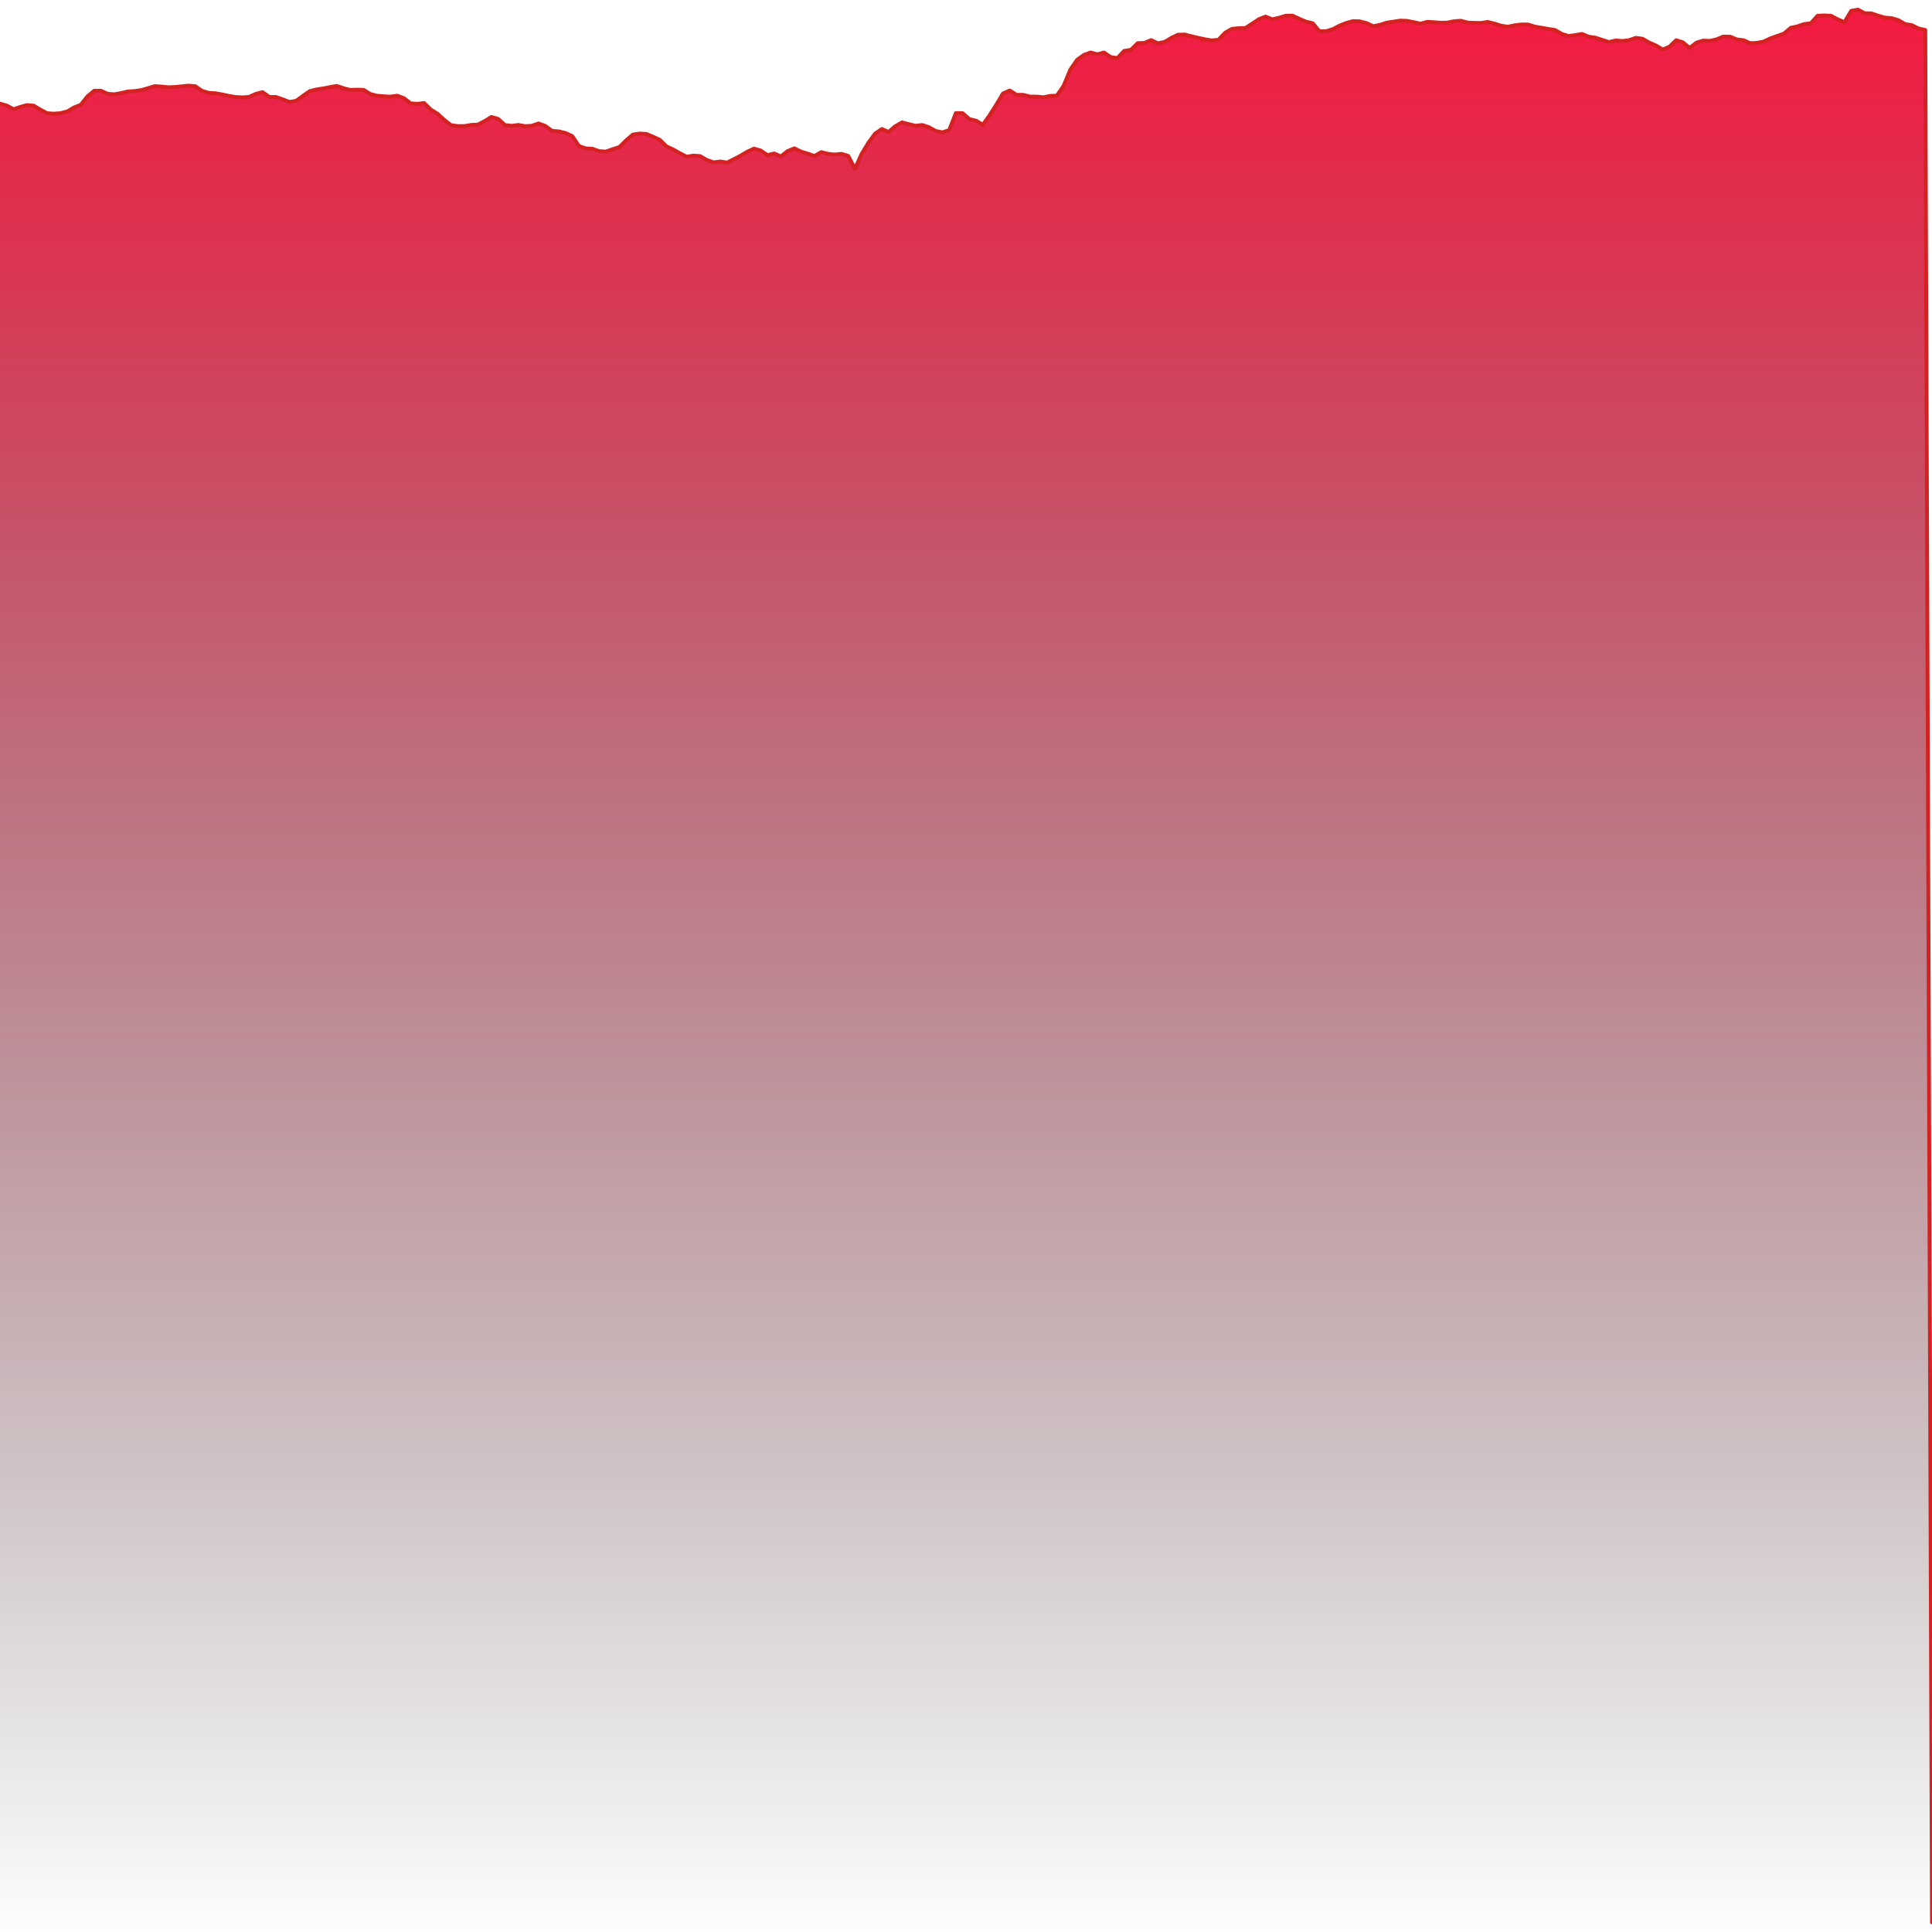 <svg viewBox="0 0 1000 1000" xmlns="http://www.w3.org/2000/svg"
        preserveAspectRatio="none">

      <defs>
        <linearGradient id="chartGradient" x1="0" y1="0" x2="0" y2="1">
          <stop offset="0%"  stop-color="#F6194140"/>
          <stop offset="100%" stop-color="transparent"/>
        </linearGradient>
      </defs>

      <!-- Draw the fill first so the line sits on top and never gets masked -->
      <path d="M 0 1000 L 0 53.68 L 3.48 54.64 L 6.97 56.55 L 10.45 55.38 L 13.94 54.4 L 17.42 54.7 L 20.91 56.76 L 24.39 58.62 L 27.87 58.84 L 31.36 58.59 L 34.84 57.68 L 38.33 55.62 L 41.81 54.26 L 45.3 49.86 L 48.78 46.98 L 52.26 47 L 55.75 48.57 L 59.23 48.81 L 62.72 48.17 L 66.2 47.36 L 69.69 47.15 L 73.17 46.63 L 76.66 45.64 L 80.14 44.59 L 83.62 44.83 L 87.11 45.19 L 90.59 45.06 L 94.08 44.7 L 97.56 44.35 L 101.05 44.61 L 104.53 47.02 L 108.01 48.08 L 111.5 48.28 L 114.98 48.9 L 118.47 49.65 L 121.95 50.23 L 125.44 50.42 L 128.92 50.16 L 132.4 48.59 L 135.89 47.7 L 139.37 50.17 L 142.86 50.22 L 146.34 51.44 L 149.83 52.78 L 153.31 52.18 L 156.79 49.64 L 160.28 47.21 L 163.76 46.32 L 167.25 45.79 L 170.73 45.12 L 174.22 44.47 L 177.7 45.64 L 181.18 46.55 L 184.67 46.43 L 188.15 46.51 L 191.64 48.65 L 195.12 49.57 L 198.61 49.84 L 202.09 50.04 L 205.57 49.53 L 209.06 50.83 L 212.54 53.5 L 216.03 53.75 L 219.51 53.33 L 223 56.74 L 226.48 58.89 L 229.97 62.07 L 233.45 64.79 L 236.93 65.26 L 240.42 65.28 L 243.9 64.66 L 247.39 64.48 L 250.87 62.7 L 254.36 60.54 L 257.84 61.56 L 261.32 64.7 L 264.81 65.13 L 268.29 64.68 L 271.78 65.3 L 275.26 65.12 L 278.75 63.89 L 282.23 65.18 L 285.71 67.74 L 289.2 68.02 L 292.68 68.84 L 296.17 70.44 L 299.65 75.58 L 303.14 76.81 L 306.62 77.01 L 310.1 78.24 L 313.59 78.47 L 317.07 77.26 L 320.56 76.12 L 324.04 72.72 L 327.53 69.68 L 331.01 69.14 L 334.49 69.33 L 337.98 70.76 L 341.46 72.35 L 344.95 75.76 L 348.43 77.39 L 351.92 79.33 L 355.4 81.12 L 358.89 80.56 L 362.37 80.81 L 365.85 82.81 L 369.34 84.04 L 372.82 83.61 L 376.31 84.14 L 379.79 82.45 L 383.28 80.62 L 386.76 78.56 L 390.24 76.94 L 393.73 77.91 L 397.21 80.3 L 400.7 79.44 L 404.18 80.97 L 407.67 78.22 L 411.15 76.81 L 414.63 78.49 L 418.12 79.55 L 421.6 80.75 L 425.09 78.75 L 428.57 79.64 L 432.06 80 L 435.54 79.64 L 439.02 80.69 L 442.51 87.39 L 445.99 79.66 L 449.48 73.91 L 452.96 69.16 L 456.45 66.78 L 459.93 68.3 L 463.41 65.33 L 466.9 63.36 L 470.38 64.27 L 473.87 65.1 L 477.35 64.7 L 480.84 65.87 L 484.32 67.8 L 487.8 68.5 L 491.29 67.37 L 494.77 58.52 L 498.26 58.6 L 501.74 61.66 L 505.23 62.49 L 508.71 64.61 L 512.2 59.7 L 515.68 54.23 L 519.16 48.38 L 522.65 46.86 L 526.13 49.06 L 529.62 49.11 L 533.1 50 L 536.59 50.02 L 540.07 50.35 L 543.55 49.66 L 547.04 49.51 L 550.52 44.45 L 554.01 36.02 L 557.49 31 L 560.98 28.48 L 564.46 27.18 L 567.94 28.1 L 571.43 27.2 L 574.91 29.56 L 578.4 30.04 L 581.88 26.35 L 585.37 25.8 L 588.85 22.35 L 592.33 22.22 L 595.82 20.77 L 599.3 22.42 L 602.79 21.7 L 606.27 19.63 L 609.76 17.98 L 613.24 17.9 L 616.72 18.78 L 620.21 19.61 L 623.69 20.37 L 627.18 20.93 L 630.66 20.6 L 634.15 16.93 L 637.63 14.95 L 641.11 14.6 L 644.6 14.52 L 648.08 12.28 L 651.57 9.96 L 655.05 8.59 L 658.54 10.01 L 662.02 9.21 L 665.51 8.16 L 668.99 8.11 L 672.47 9.72 L 675.96 11.23 L 679.44 12.03 L 682.93 16.2 L 686.41 16.18 L 689.9 15.08 L 693.38 13.26 L 696.86 11.88 L 700.35 10.95 L 703.83 11.07 L 707.32 11.98 L 710.8 13.58 L 714.29 12.86 L 717.77 11.75 L 721.25 11.22 L 724.74 10.68 L 728.22 10.8 L 731.71 11.48 L 735.19 12.29 L 738.68 11.33 L 742.16 11.51 L 745.64 11.79 L 749.13 11.72 L 752.61 11.02 L 756.1 10.74 L 759.58 11.7 L 763.07 11.85 L 766.55 11.9 L 770.03 11.38 L 773.52 12.23 L 777 13.33 L 780.49 13.84 L 783.97 13.11 L 787.46 12.68 L 790.94 12.71 L 794.43 13.8 L 797.91 14.38 L 801.39 15 L 804.88 15.54 L 808.36 17.55 L 811.85 18.66 L 815.33 18.17 L 818.82 17.57 L 822.3 19.01 L 825.78 19.53 L 829.27 20.65 L 832.75 21.77 L 836.24 20.95 L 839.72 21.24 L 843.21 20.81 L 846.69 19.6 L 850.17 20.06 L 853.66 22.08 L 857.14 23.58 L 860.63 25.66 L 864.11 24.17 L 867.6 20.82 L 871.08 21.96 L 874.56 24.82 L 878.05 22.1 L 881.53 21.04 L 885.02 21.17 L 888.5 20.37 L 891.99 18.94 L 895.47 18.98 L 898.95 20.41 L 902.44 20.84 L 905.92 22.36 L 909.41 22.2 L 912.89 21.52 L 916.38 19.86 L 919.86 18.63 L 923.34 17.42 L 926.83 14.43 L 930.31 13.67 L 933.8 12.49 L 937.28 12.03 L 940.77 8.18 L 944.25 8 L 947.74 8.17 L 951.22 10.04 L 954.7 11.48 L 958.19 5.62 L 961.67 5 L 965.16 6.85 L 968.64 6.94 L 972.13 8.13 L 975.61 9.14 L 979.09 9.4 L 982.58 10.46 L 986.06 12.46 L 989.55 13.04 L 993.03 14.75 L 996.52 15.53 L 1000 995 L 1000 1000 Z" fill="url(#chartGradient)" stroke="none"/>

      <path d="M 0 53.68 L 3.48 54.64 L 6.97 56.55 L 10.45 55.38 L 13.94 54.4 L 17.42 54.7 L 20.91 56.76 L 24.39 58.62 L 27.87 58.84 L 31.36 58.59 L 34.84 57.68 L 38.33 55.62 L 41.81 54.26 L 45.3 49.86 L 48.78 46.98 L 52.26 47 L 55.75 48.57 L 59.23 48.81 L 62.72 48.17 L 66.2 47.36 L 69.69 47.15 L 73.17 46.63 L 76.66 45.64 L 80.14 44.59 L 83.62 44.83 L 87.11 45.19 L 90.59 45.06 L 94.08 44.7 L 97.56 44.35 L 101.05 44.61 L 104.53 47.02 L 108.01 48.08 L 111.5 48.28 L 114.98 48.9 L 118.47 49.65 L 121.95 50.23 L 125.44 50.42 L 128.92 50.16 L 132.4 48.59 L 135.89 47.7 L 139.37 50.17 L 142.86 50.22 L 146.34 51.44 L 149.83 52.78 L 153.31 52.18 L 156.79 49.64 L 160.28 47.21 L 163.76 46.32 L 167.25 45.79 L 170.73 45.12 L 174.22 44.47 L 177.7 45.64 L 181.18 46.55 L 184.67 46.43 L 188.15 46.51 L 191.64 48.65 L 195.12 49.57 L 198.61 49.84 L 202.09 50.04 L 205.57 49.53 L 209.06 50.83 L 212.54 53.5 L 216.03 53.75 L 219.51 53.33 L 223 56.74 L 226.48 58.89 L 229.97 62.07 L 233.45 64.79 L 236.93 65.26 L 240.42 65.28 L 243.9 64.66 L 247.39 64.48 L 250.87 62.7 L 254.36 60.54 L 257.84 61.56 L 261.32 64.7 L 264.81 65.13 L 268.29 64.68 L 271.78 65.3 L 275.26 65.12 L 278.75 63.89 L 282.23 65.18 L 285.71 67.74 L 289.2 68.02 L 292.68 68.84 L 296.17 70.44 L 299.65 75.58 L 303.14 76.81 L 306.62 77.01 L 310.1 78.24 L 313.59 78.47 L 317.07 77.26 L 320.56 76.12 L 324.04 72.72 L 327.53 69.68 L 331.01 69.14 L 334.49 69.33 L 337.98 70.76 L 341.46 72.35 L 344.95 75.76 L 348.43 77.39 L 351.92 79.33 L 355.4 81.12 L 358.89 80.56 L 362.37 80.81 L 365.85 82.81 L 369.34 84.04 L 372.82 83.61 L 376.31 84.14 L 379.79 82.45 L 383.28 80.62 L 386.76 78.56 L 390.24 76.94 L 393.73 77.91 L 397.21 80.3 L 400.7 79.44 L 404.18 80.97 L 407.67 78.22 L 411.15 76.81 L 414.63 78.49 L 418.12 79.55 L 421.6 80.75 L 425.09 78.75 L 428.57 79.64 L 432.06 80 L 435.54 79.64 L 439.02 80.69 L 442.51 87.39 L 445.99 79.66 L 449.48 73.91 L 452.96 69.16 L 456.45 66.78 L 459.93 68.3 L 463.41 65.33 L 466.9 63.36 L 470.38 64.27 L 473.87 65.1 L 477.35 64.7 L 480.84 65.87 L 484.32 67.8 L 487.8 68.5 L 491.29 67.37 L 494.77 58.52 L 498.26 58.6 L 501.74 61.66 L 505.23 62.49 L 508.71 64.61 L 512.2 59.7 L 515.68 54.23 L 519.16 48.38 L 522.65 46.86 L 526.13 49.06 L 529.62 49.11 L 533.1 50 L 536.59 50.02 L 540.07 50.35 L 543.55 49.66 L 547.04 49.51 L 550.52 44.45 L 554.01 36.02 L 557.49 31 L 560.98 28.48 L 564.46 27.18 L 567.94 28.1 L 571.43 27.2 L 574.91 29.56 L 578.4 30.04 L 581.88 26.35 L 585.37 25.8 L 588.85 22.35 L 592.33 22.22 L 595.82 20.77 L 599.3 22.42 L 602.79 21.7 L 606.27 19.63 L 609.76 17.98 L 613.24 17.9 L 616.72 18.78 L 620.21 19.61 L 623.69 20.37 L 627.18 20.93 L 630.66 20.6 L 634.15 16.93 L 637.63 14.95 L 641.11 14.6 L 644.6 14.52 L 648.08 12.28 L 651.57 9.96 L 655.05 8.59 L 658.54 10.01 L 662.02 9.21 L 665.51 8.16 L 668.99 8.11 L 672.47 9.72 L 675.96 11.23 L 679.44 12.03 L 682.93 16.2 L 686.41 16.18 L 689.9 15.08 L 693.38 13.26 L 696.86 11.88 L 700.35 10.95 L 703.83 11.07 L 707.32 11.98 L 710.8 13.58 L 714.29 12.86 L 717.77 11.75 L 721.25 11.22 L 724.74 10.68 L 728.22 10.8 L 731.71 11.48 L 735.19 12.29 L 738.68 11.33 L 742.16 11.51 L 745.64 11.79 L 749.13 11.72 L 752.61 11.02 L 756.1 10.74 L 759.58 11.7 L 763.07 11.85 L 766.55 11.9 L 770.03 11.38 L 773.52 12.23 L 777 13.33 L 780.49 13.84 L 783.97 13.11 L 787.46 12.68 L 790.94 12.71 L 794.43 13.8 L 797.91 14.38 L 801.39 15 L 804.88 15.54 L 808.36 17.55 L 811.85 18.66 L 815.33 18.17 L 818.82 17.57 L 822.3 19.01 L 825.78 19.53 L 829.27 20.65 L 832.75 21.77 L 836.24 20.95 L 839.72 21.24 L 843.21 20.81 L 846.69 19.6 L 850.17 20.06 L 853.66 22.08 L 857.14 23.58 L 860.63 25.66 L 864.11 24.17 L 867.6 20.82 L 871.08 21.96 L 874.56 24.82 L 878.05 22.1 L 881.53 21.04 L 885.02 21.17 L 888.5 20.37 L 891.99 18.94 L 895.47 18.98 L 898.95 20.41 L 902.44 20.84 L 905.92 22.36 L 909.41 22.2 L 912.89 21.52 L 916.38 19.86 L 919.86 18.63 L 923.34 17.42 L 926.83 14.43 L 930.31 13.67 L 933.8 12.49 L 937.28 12.03 L 940.77 8.18 L 944.25 8 L 947.74 8.17 L 951.22 10.04 L 954.7 11.48 L 958.19 5.62 L 961.67 5 L 965.16 6.85 L 968.64 6.94 L 972.13 8.13 L 975.61 9.14 L 979.09 9.4 L 982.58 10.46 L 986.06 12.46 L 989.55 13.04 L 993.03 14.75 L 996.52 15.53 L 1000 995" stroke="#d42222" stroke-width="2"
            vector-effect="non-scaling-stroke"
            stroke-linecap="round" stroke-linejoin="round" fill="none"/>
    </svg>